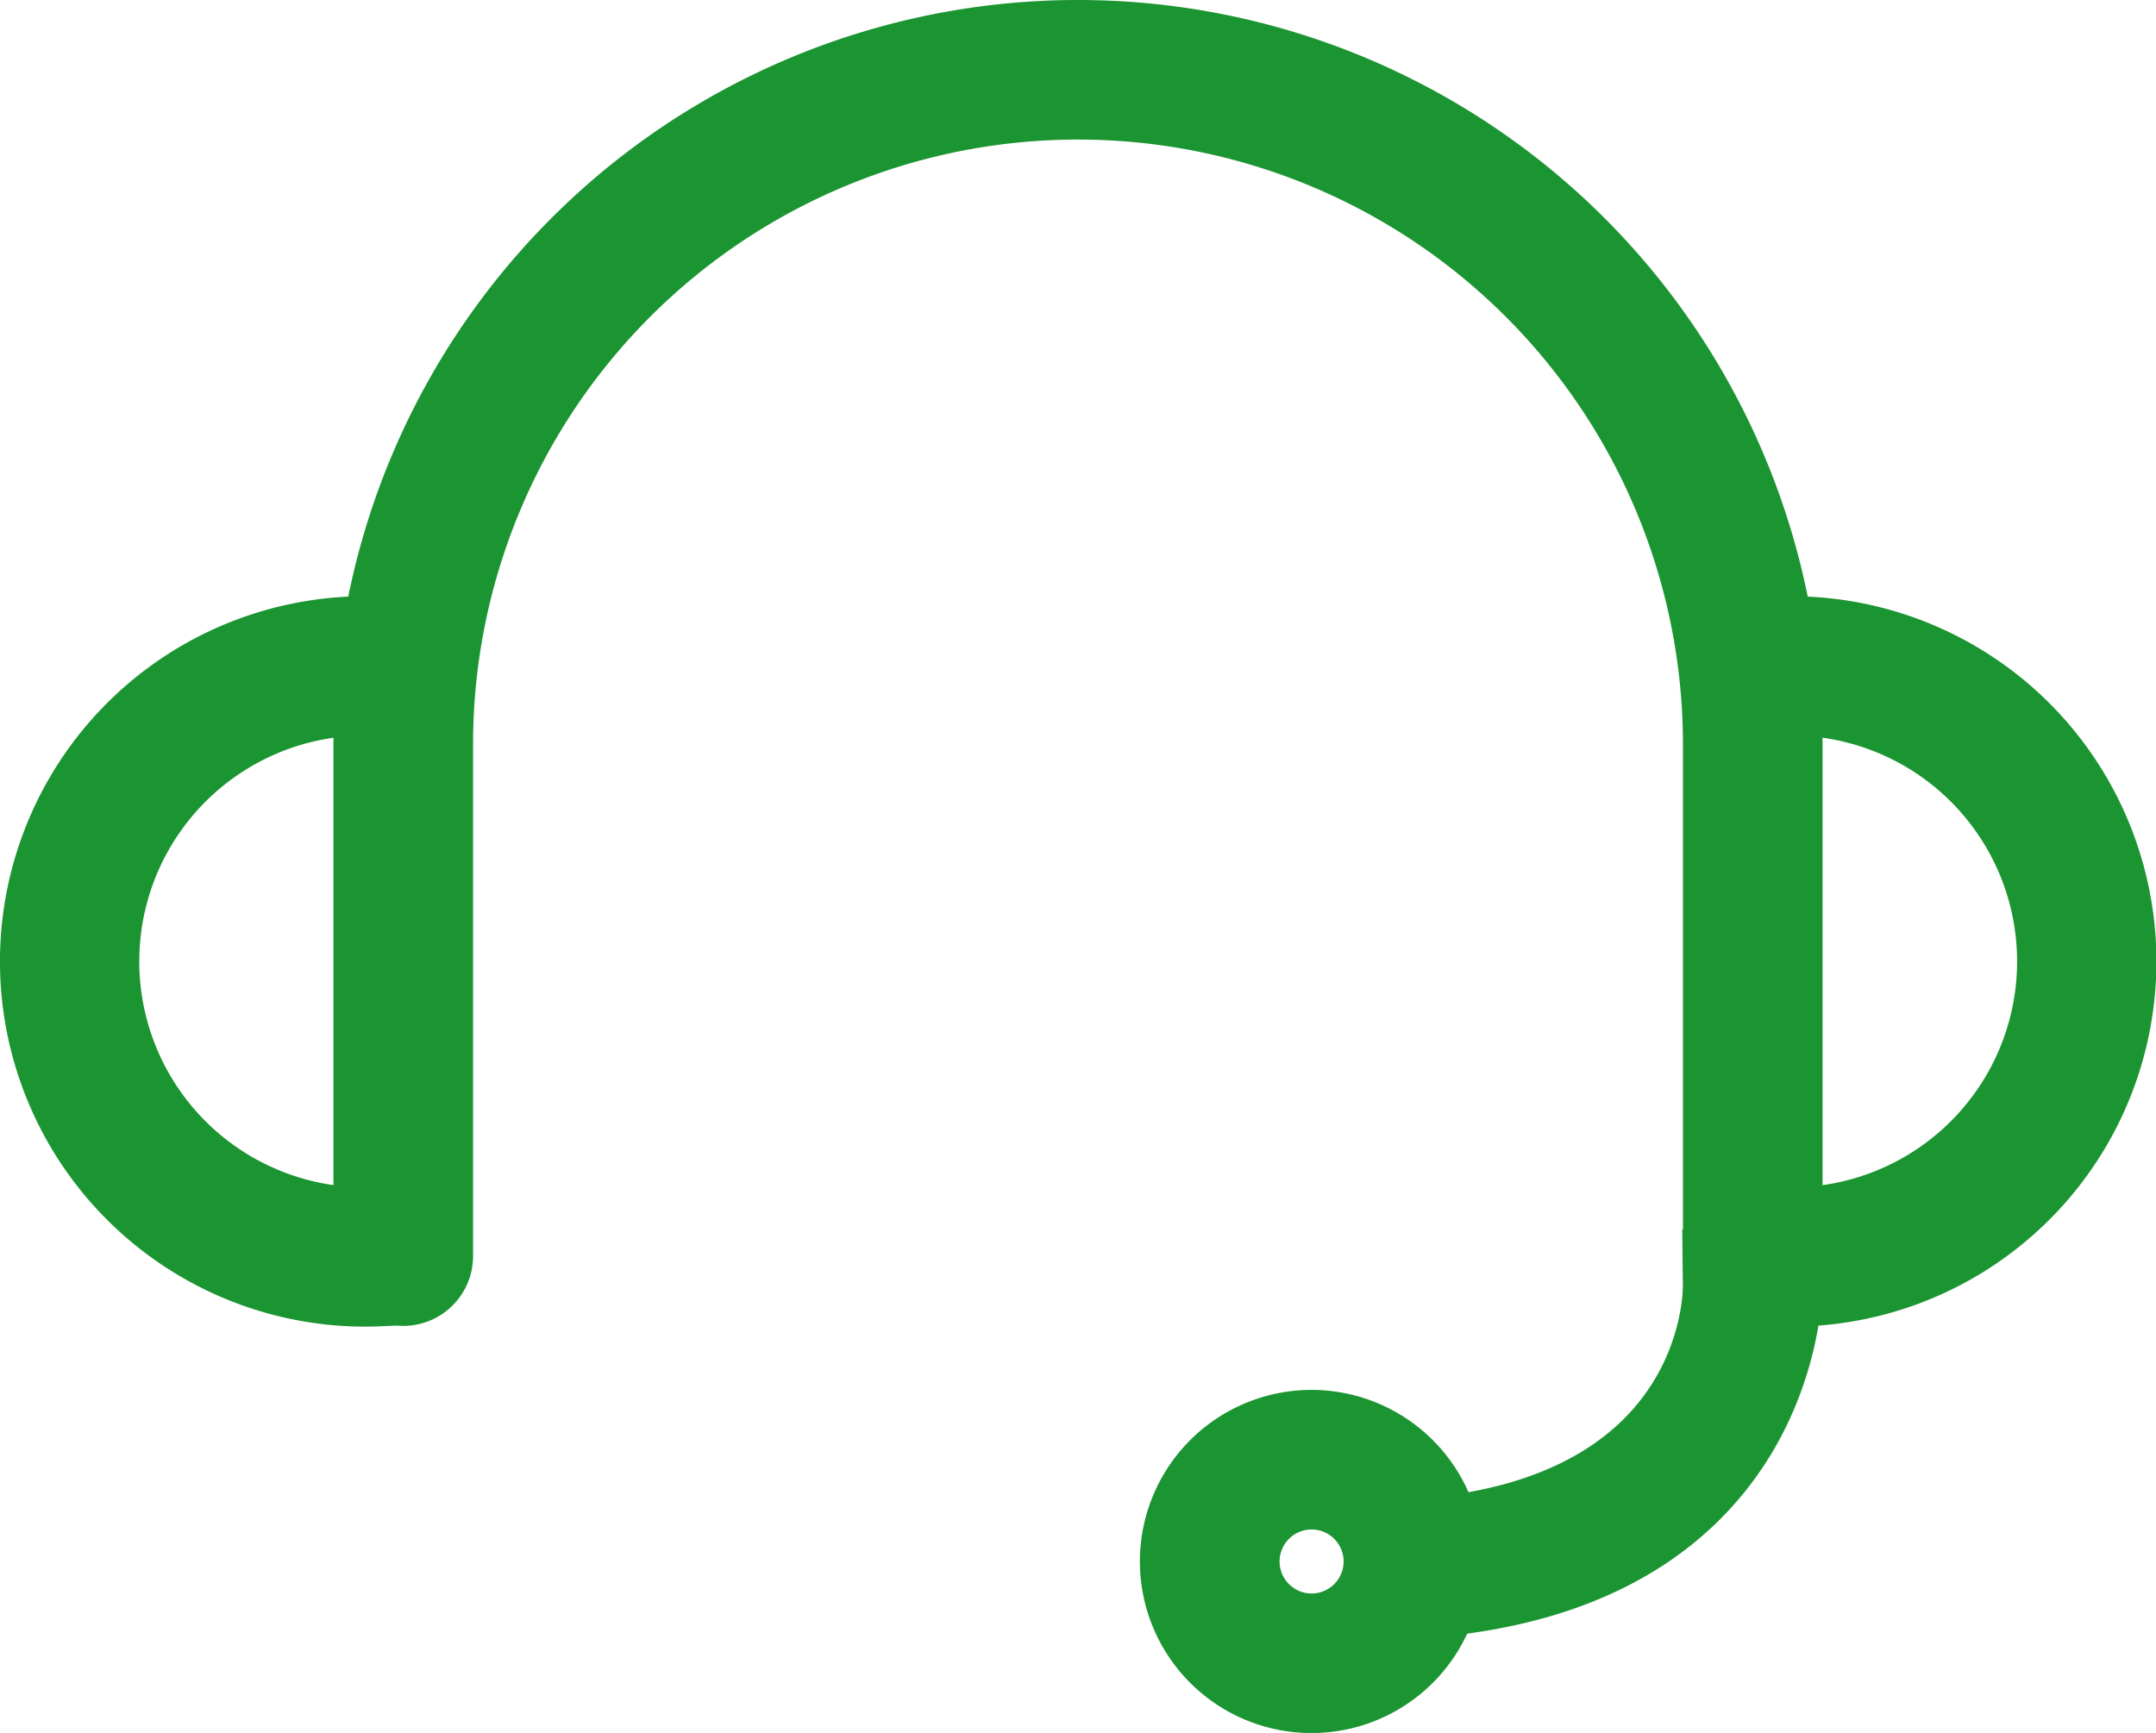 <svg xmlns="http://www.w3.org/2000/svg" width="23.166" height="18.625" viewBox="0 0 23.166 18.625">
  <g id="ico_contact" transform="translate(-335.797 -501.62)">
    <g id="グループ_127" data-name="グループ 127">
      <path id="パス_93" data-name="パス 93" d="M354.63,515.62a.5.5,0,0,1-.5-.5v-5.5a6.75,6.75,0,0,0-13.5,0v5.5a.5.5,0,0,1-1,0v-5.5a7.75,7.75,0,0,1,15.5,0v5.5a.5.5,0,0,1-.5.5Z" fill="#1b9531" stroke="#1b9531" stroke-miterlimit="10" stroke-width="0.5"/>
    </g>
    <g id="グループ_130" data-name="グループ 130">
      <g id="グループ_128" data-name="グループ 128">
        <path id="パス_94" data-name="パス 94" d="M354.8,515.62a.5.5,0,0,1,0-1,2.678,2.678,0,1,0,0-5.334.5.5,0,0,1,0-1,3.675,3.675,0,1,1,0,7.334Z" fill="#1b9531" stroke="#1b9531" stroke-miterlimit="10" stroke-width="0.5"/>
      </g>
      <g id="グループ_129" data-name="グループ 129">
        <path id="パス_95" data-name="パス 95" d="M339.964,515.62a3.675,3.675,0,1,1,0-7.334.5.5,0,0,1,0,1,2.678,2.678,0,1,0,0,5.334.5.5,0,0,1,0,1Z" fill="#1b9531" stroke="#1b9531" stroke-miterlimit="10" stroke-width="0.5"/>
      </g>
    </g>
    <g id="グループ_131" data-name="グループ 131">
      <path id="パス_96" data-name="パス 96" d="M351.087,518.976a.5.5,0,0,1-.038-1c3.075-.241,3.081-2.445,3.08-2.538a.5.5,0,0,1,.493-.507h.007a.5.5,0,0,1,.5.493c0,.032,0,3.236-4,3.548a.26.26,0,0,1-.04,0Z" fill="#1b9531" stroke="#1b9531" stroke-miterlimit="10" stroke-width="0.5"/>
    </g>
    <path id="パス_97" data-name="パス 97" d="M349.89,517.808a.594.594,0,1,1-.594.593.594.594,0,0,1,.594-.593m0-1a1.594,1.594,0,1,0,1.593,1.593,1.594,1.594,0,0,0-1.593-1.593Z" fill="#1b9531" stroke="#1b9531" stroke-miterlimit="10" stroke-width="0.5"/>
  </g>
</svg>
